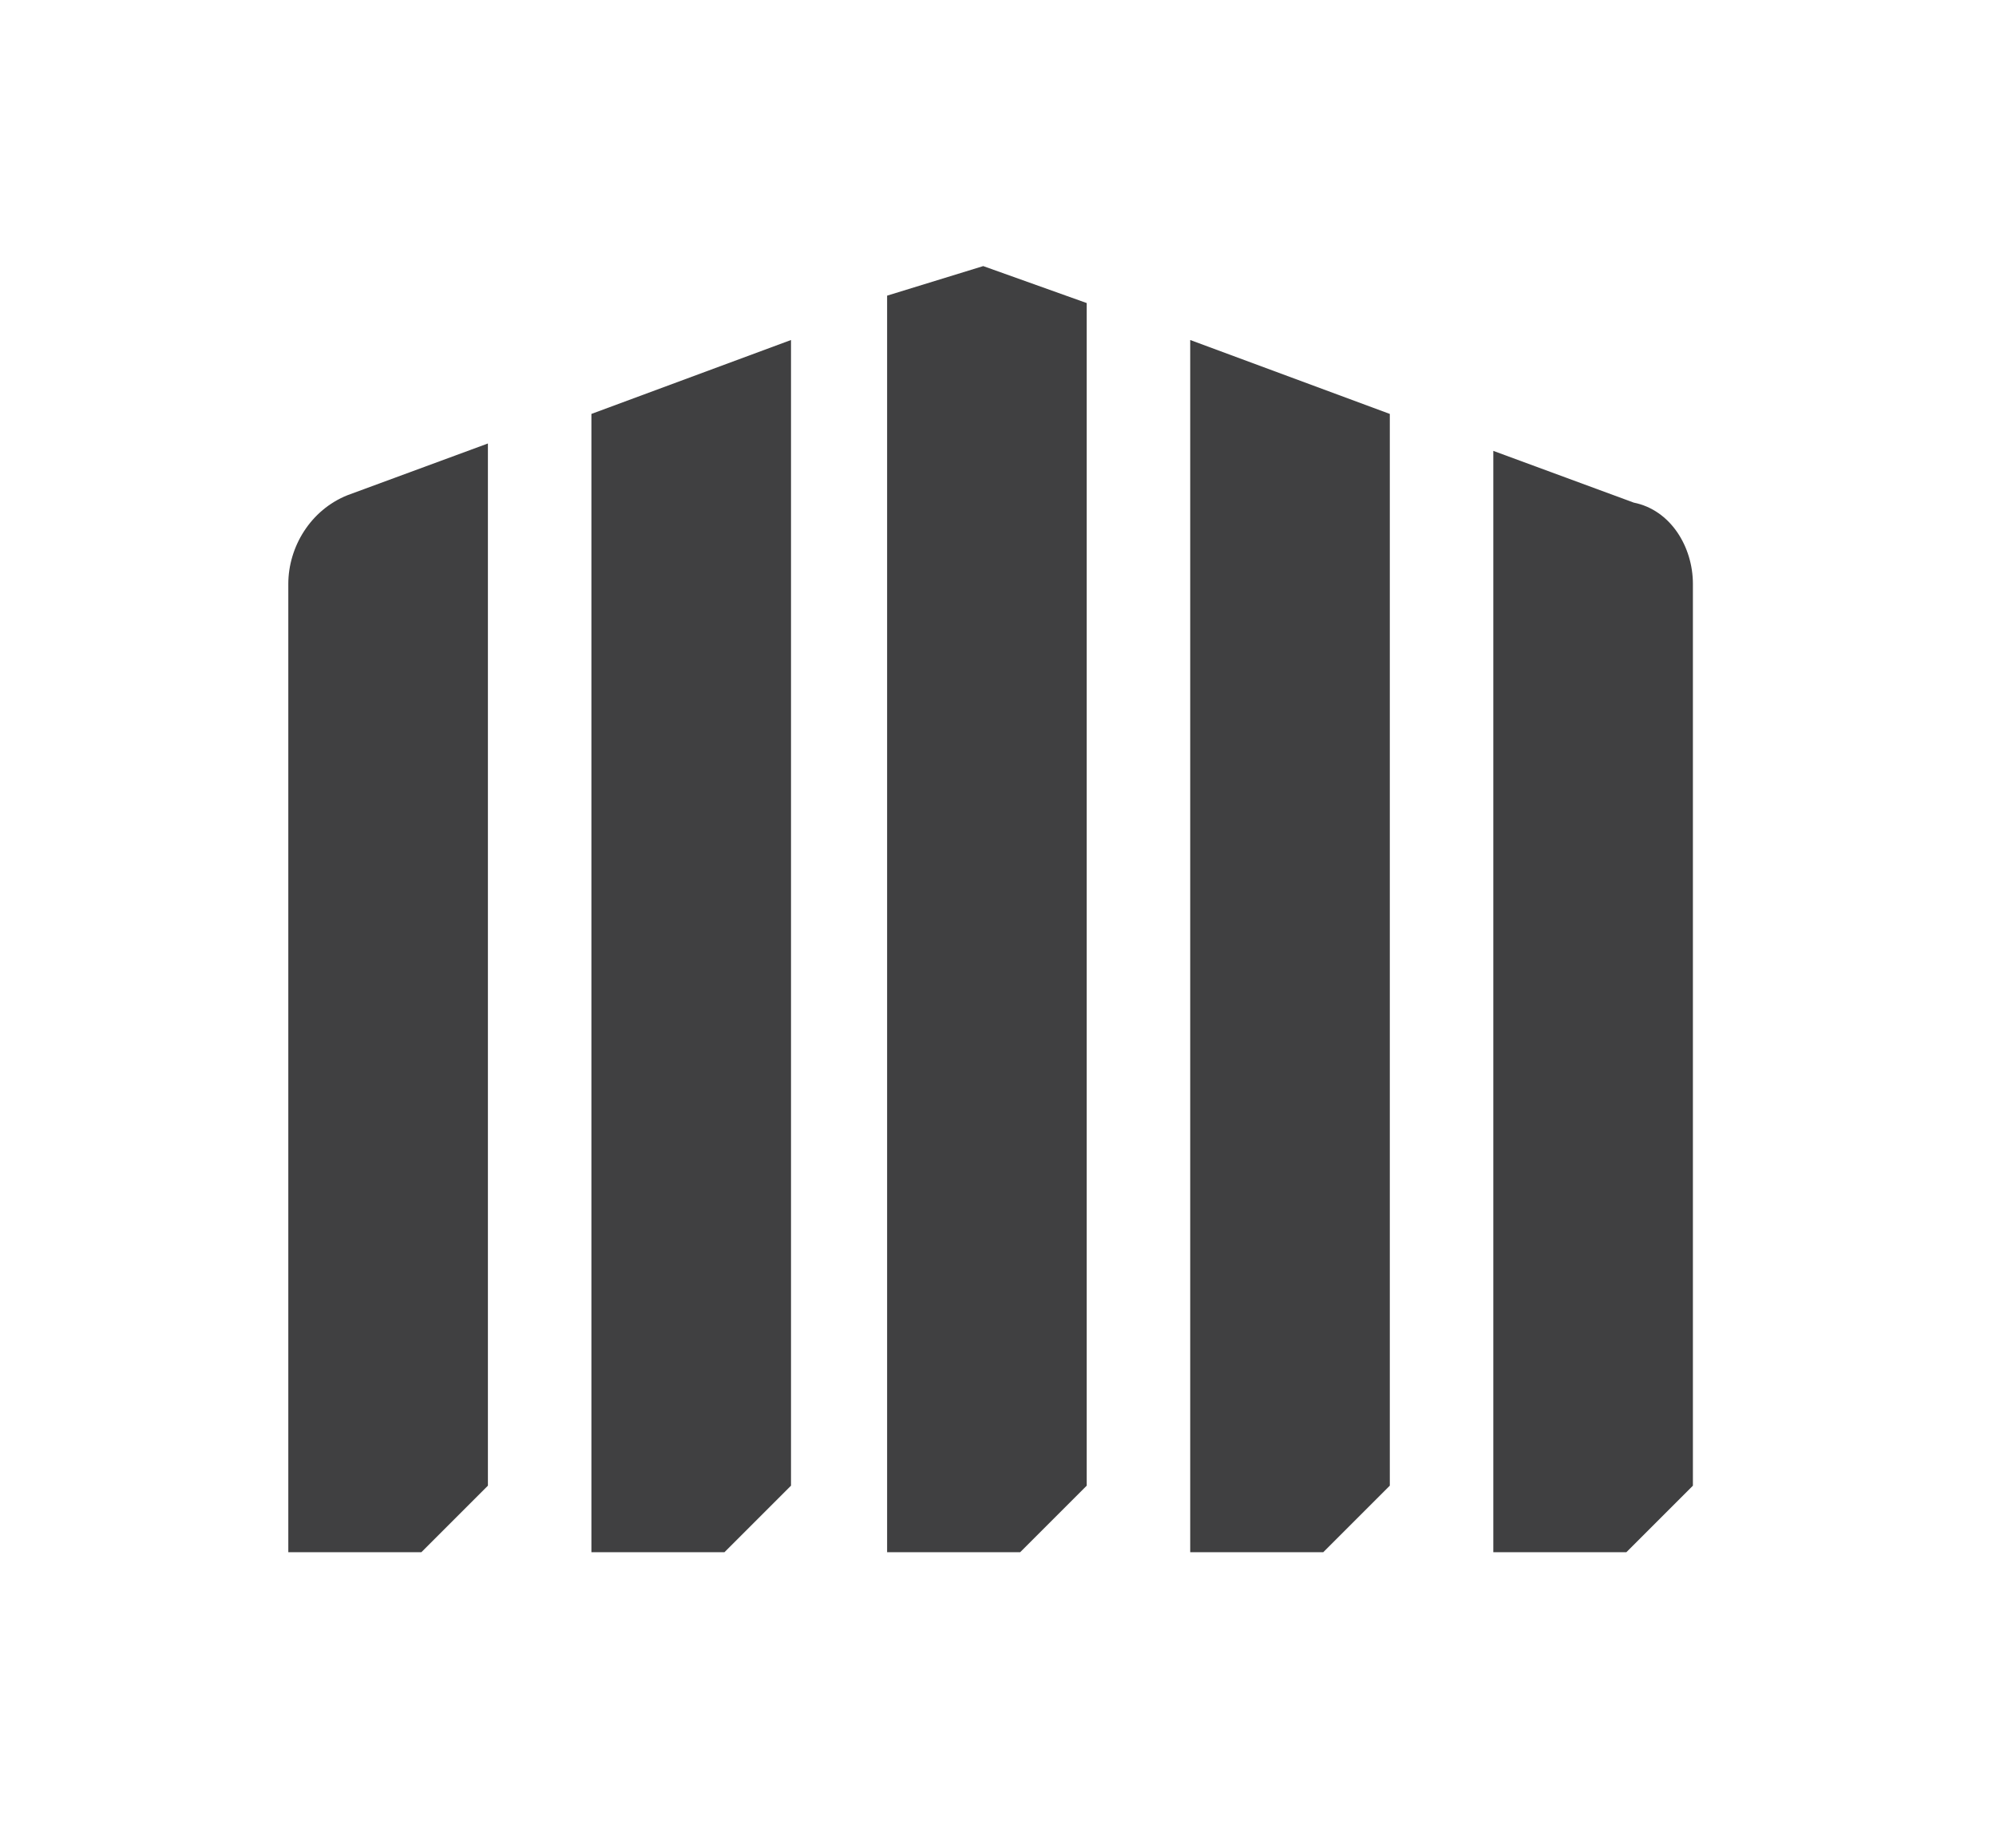 <?xml version="1.0" encoding="utf-8"?>
<!-- Generator: Adobe Illustrator 26.3.1, SVG Export Plug-In . SVG Version: 6.00 Build 0)  -->
<svg version="1.1" id="Layer_1" xmlns="http://www.w3.org/2000/svg" xmlns:xlink="http://www.w3.org/1999/xlink" x="0px" y="0px"
	 viewBox="0 0 27 25" style="enable-background:new 0 0 27 25;" xml:space="preserve">
<style type="text/css">
	.st0{fill:#404041;}
</style>
<g>
	<path class="st0" d="M3.9,7.9V21h1.8l0.9-0.9V6L4.7,6.7C4.2,6.9,3.9,7.4,3.9,7.9z"/>
	<path class="st0" d="M8,5.6V21h1.8l0.9-0.9V4.6L8,5.6z"/>
	<path class="st0" d="M13.3,3.6L12,4V21h1.8l0.9-0.9v-16L13.3,3.6z"/>
	<path class="st0" d="M16.1,4.6V21h1.8l0.9-0.9V5.6L16.1,4.6z"/>
	<path class="st0" d="M20.2,21H22l0.9-0.9V7.9c0-0.5-0.3-1-0.8-1.1l-1.9-0.7V21z"/>
</g>
</svg>
